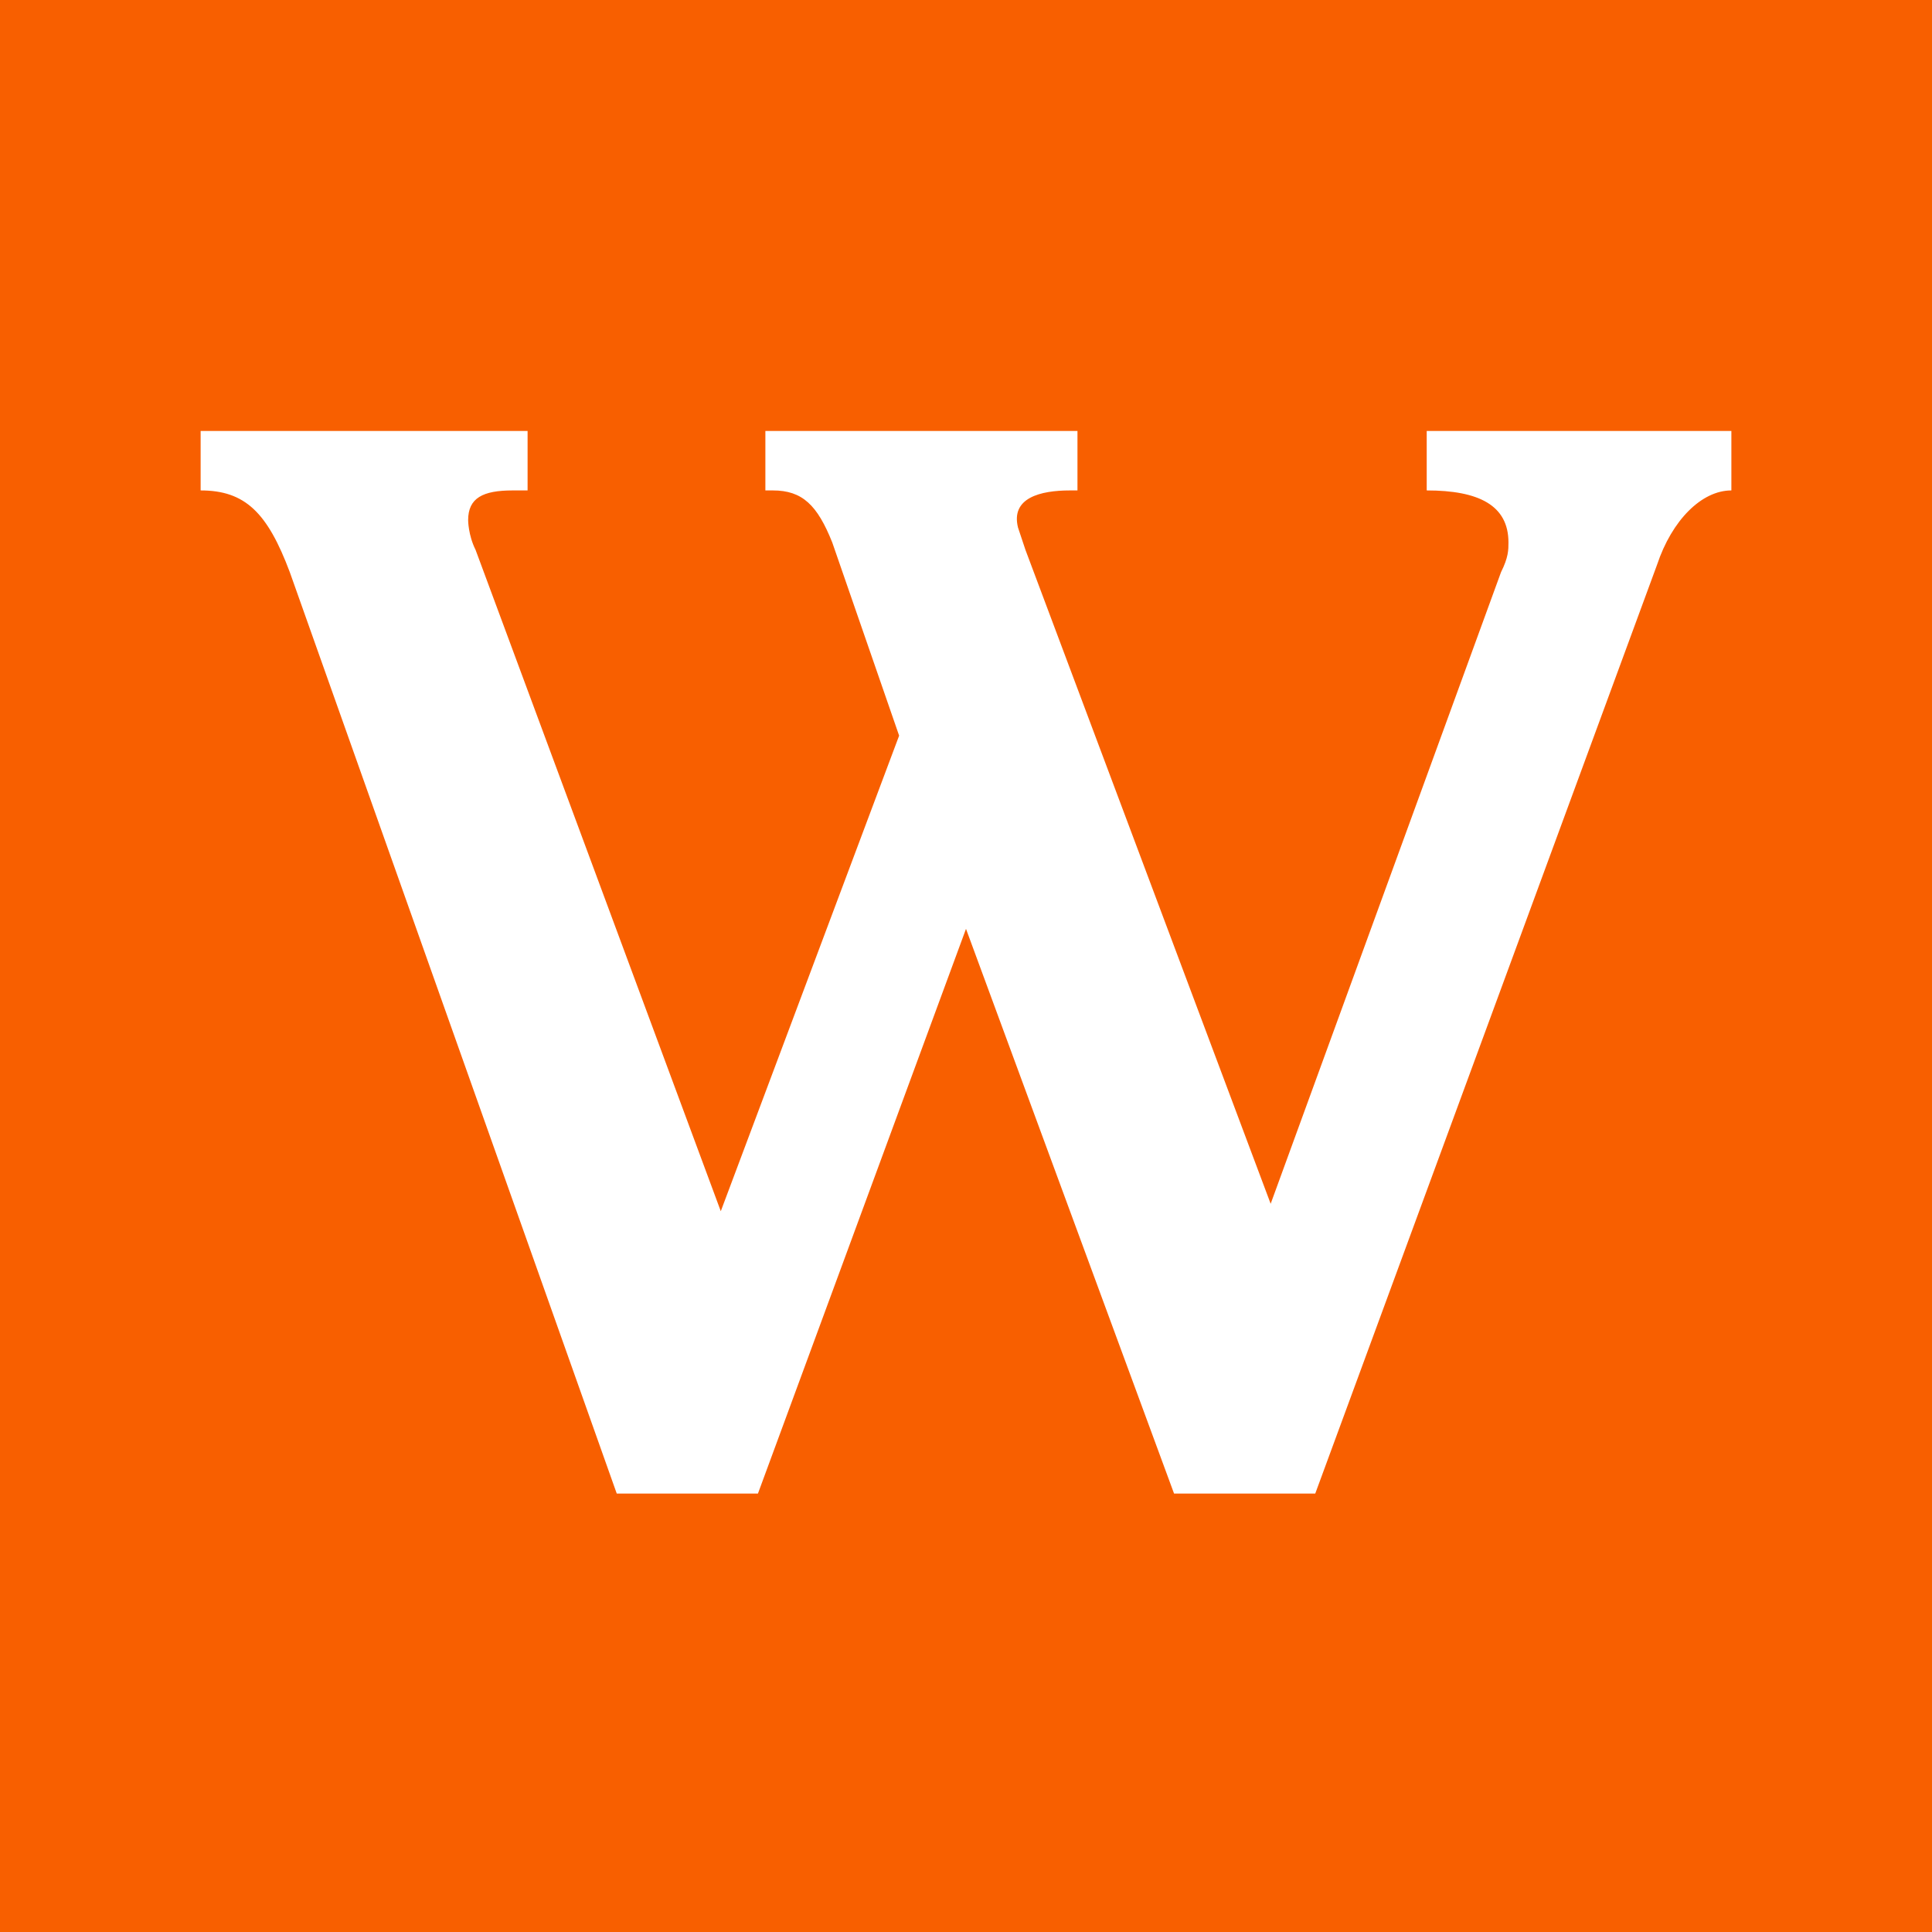 <?xml version="1.0" encoding="UTF-8"?>
<svg xmlns="http://www.w3.org/2000/svg" width="16" height="16" viewBox="2 2 26 26">
  <rect width="30" height="30" fill="#f85f00"/>
  <path d="M25.3,8.6c-.4,0-.8.4-1,1l-4.6,12.5h-1.9l-2.8-7.6-2.8,7.6h-1.9l-4.4-12.4c-.3-.8-.6-1.1-1.2-1.1v-.8h4.4v.8h-.2c-.4,0-.6.1-.6.4c0,0,0,.2.1.4l3.3,8.9,2.4-6.4-.9-2.6c-.2-.5-.4-.7-.8-.7h-.1v-.8h4.2v.8h-.1c-.4,0-.8.1-.7.5,0,0,0,0,.1.3l3.3,8.8,3.1-8.5c.1-.2.1-.3.1-.4,0-.5-.4-.7-1.1-.7v-.8h4.1s0,.8,0,.8Z" fill="#fff"/>
</svg>
